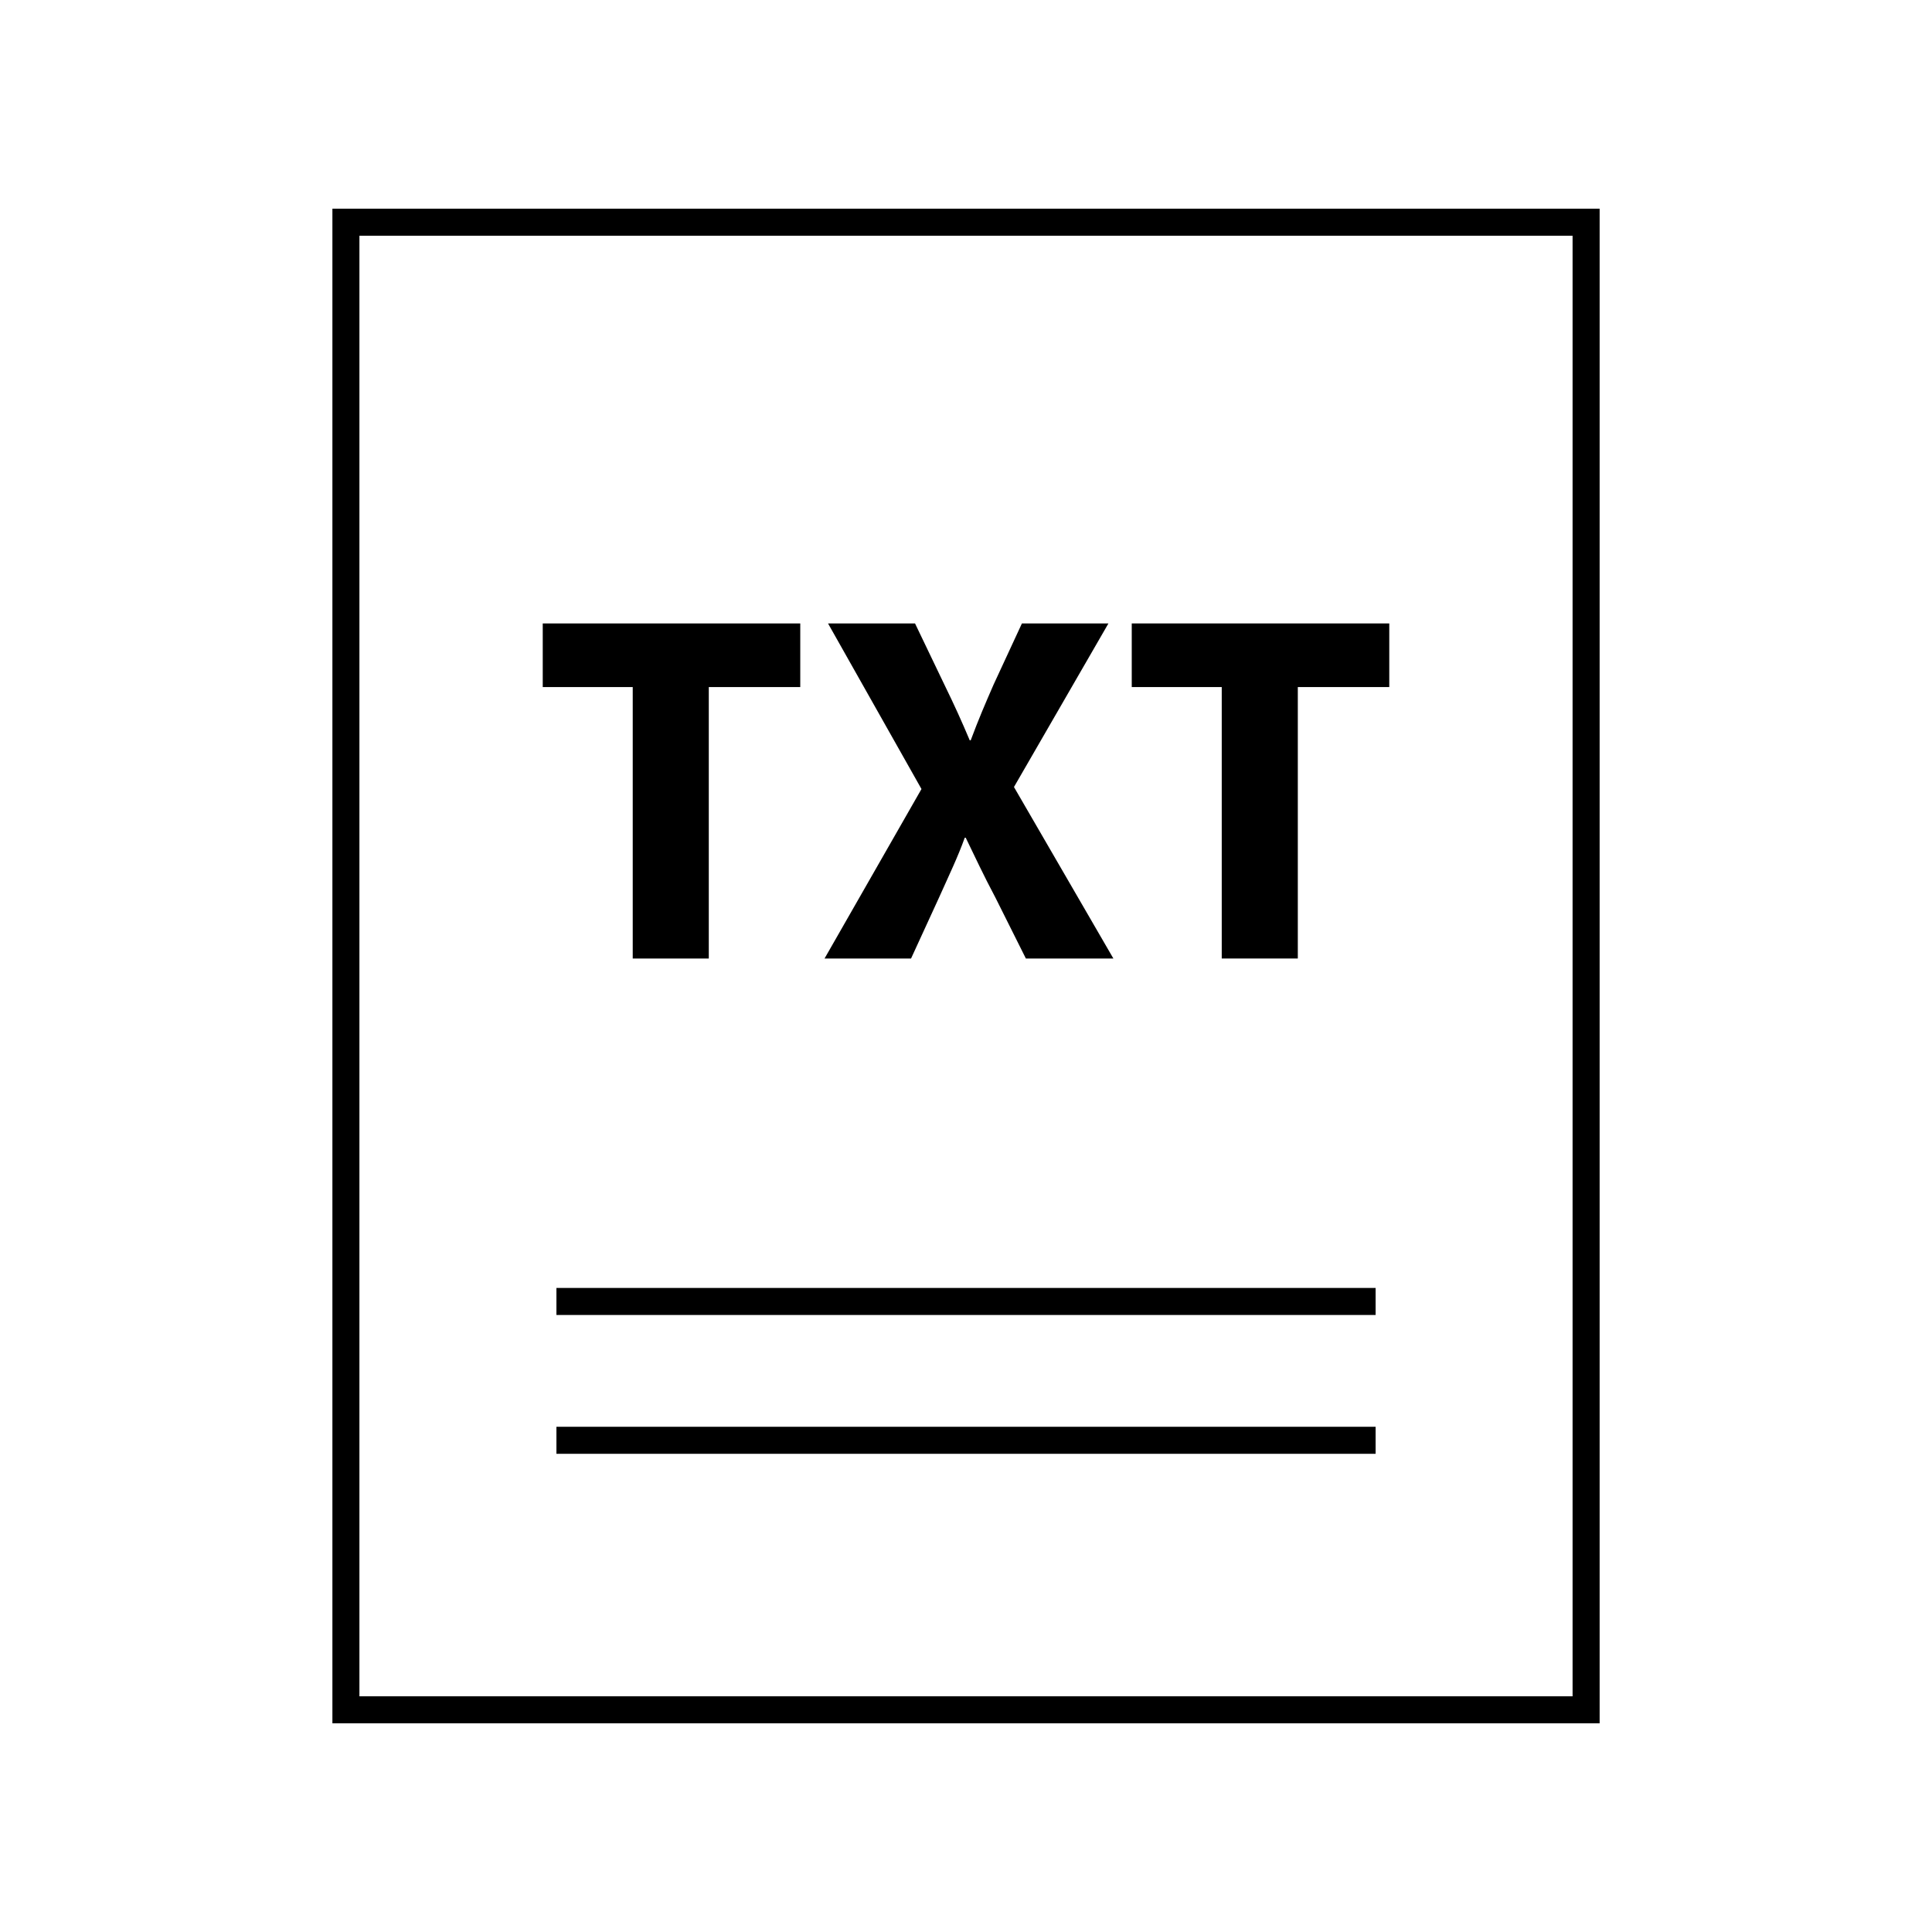 <?xml version="1.0" encoding="UTF-8"?>
<!-- Uploaded to: ICON Repo, www.iconrepo.com, Generator: ICON Repo Mixer Tools -->
<svg fill="#000000" width="800px" height="800px" version="1.1" viewBox="144 144 512 512" xmlns="http://www.w3.org/2000/svg">
 <g>
  <path d="m232.09 199.31v401.38l335.83-0.004v-401.38zm328.66 394.22h-321.5v-387.05h321.5z"/>
  <path d="m291.46 522.11h217.09v7.164h-217.09z"/>
  <path d="m291.46 485.32h217.09v7.164h-217.09z"/>
  <path d="m311.68 326.08h-23.848v-16.863h68.246v16.863h-24.242v71.934h-20.156z"/>
  <path d="m415.87 398.02-8.035-16.07c-3.293-6.191-5.402-10.801-7.906-15.941h-0.262c-1.844 5.137-4.082 9.75-6.852 15.941l-7.379 16.07h-22.926l25.691-44.922-24.762-43.875h23.055l7.773 16.203c2.637 5.402 4.609 9.75 6.719 14.758h0.262c2.109-5.664 3.824-9.617 6.059-14.758l7.508-16.203h22.926l-25.031 43.344 26.348 45.449z"/>
  <path d="m467.77 326.08h-23.844v-16.863h68.246v16.863h-24.238v71.934h-20.16v-71.934z"/>
 </g>
</svg>